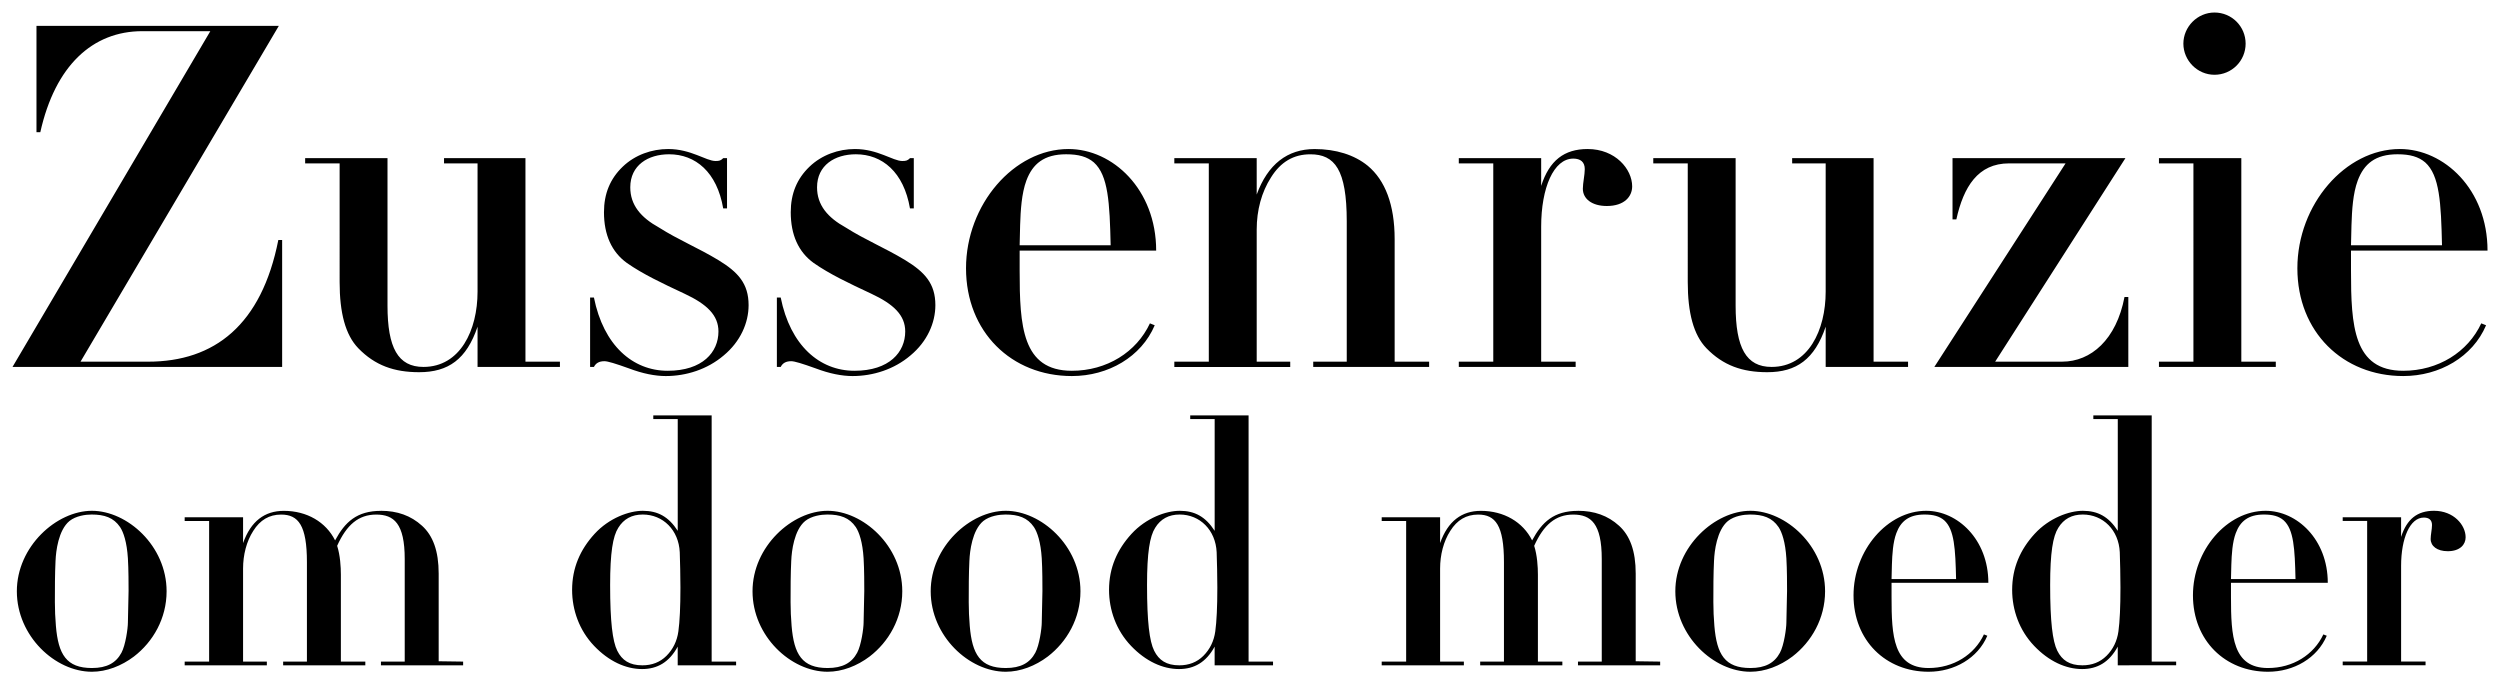 <svg xmlns="http://www.w3.org/2000/svg" viewBox="0 0 1000 271.18"><path d="M111.52 10.36L32.21 144.67h27.01c26.63 0 45.4-14.75 52.11-48.66h1.53v50.77H5L84.13 12.47h-27.2c-19.92 0-34.87 13.8-40.81 40.42h-1.53V10.36h96.94zM155 63.24v59.01c0 16.86 4.21 24.52 14.37 24.52 14.75 0 21.65-14.75 21.65-30.08V65.35h-13.41v-2.11h32.57v81.42h13.79v2.11h-32.95v-16.09c-4.41 13.03-11.69 18.2-23.37 18.2-9.96 0-17.63-2.68-24.33-9.58-5.17-5.36-7.47-14.18-7.47-26.44V65.35h-13.79v-2.11h32.95zm134.28 0h1.53v20.12h-1.53c-2.49-14.56-11.11-21.65-21.65-21.65-8.43 0-15.52 4.41-15.52 13.22 0 7.09 4.22 12.07 11.5 16.09 7.85 4.98 15.52 8.05 23.76 13.03 7.86 4.79 12.07 9.39 12.07 18.01 0 7.09-3.26 14.56-9.96 20.12-6.51 5.55-14.94 8.24-23.18 8.24-4.21 0-9.2-.96-14.75-3.07-5.36-1.92-8.43-2.87-9.77-2.87-2.11 0-3.45.76-4.21 2.3h-1.53V119h1.53c3.83 19.16 15.52 29.31 29.5 29.31s20.31-7.47 20.31-15.71c0-6.51-4.6-10.92-13.6-15.13-9.01-4.21-16.67-7.85-22.99-12.26-6.13-4.41-9.2-11.3-9.2-20.31 0-7.47 2.49-13.41 7.47-18.2 4.98-4.79 11.69-7.09 18.2-7.09 9.2 0 15.14 4.79 18.97 4.79 1.53 0 2.11-.19 3.07-1.15zm74.71 0h1.53v20.12h-1.53c-2.49-14.56-11.11-21.65-21.65-21.65-8.43 0-15.52 4.41-15.52 13.22 0 7.09 4.22 12.07 11.5 16.09 7.85 4.98 15.52 8.05 23.76 13.03 7.86 4.79 12.07 9.39 12.07 18.01 0 7.09-3.26 14.56-9.96 20.12-6.51 5.55-14.94 8.24-23.18 8.24-4.21 0-9.2-.96-14.75-3.07-5.36-1.92-8.43-2.87-9.77-2.87-2.11 0-3.45.76-4.21 2.3h-1.53V119h1.53c3.83 19.16 15.52 29.31 29.5 29.31s20.31-7.47 20.31-15.71c0-6.51-4.6-10.92-13.6-15.13-9.01-4.21-16.67-7.85-22.99-12.26-6.13-4.41-9.2-11.3-9.2-20.31 0-7.47 2.49-13.41 7.47-18.2 4.98-4.79 11.69-7.09 18.2-7.09 9.2 0 15.14 4.79 18.97 4.79 1.53 0 2.11-.19 3.07-1.15zm43.87 36.98v8.05c0 22.03.96 40.04 20.88 40.04 13.99 0 25.86-7.47 31.23-18.97l1.92.77c-5.37 12.65-18.58 20.31-33.14 20.31-24.14 0-42.34-17.63-42.34-43.11s19.16-47.7 41-47.7c17.63 0 35.06 16.09 35.06 40.62h-54.6zm36.4-2.11c-.38-17.05-.96-27.97-6.71-33.14-2.68-2.3-6.13-3.26-11.11-3.26-8.81 0-13.41 3.83-15.9 10.54-1.91 5.17-2.3 11.88-2.49 17.81l-.19 8.05h36.4zm113.6 46.56h13.79v2.11h-46.36v-2.11h13.41V88.54c0-20.69-4.79-26.82-14.56-26.82-6.71 0-11.88 3.07-15.71 9.2-3.83 5.94-5.75 13.22-5.75 20.88v52.88h13.41v2.11h-46.36v-2.11h13.79V65.37h-13.79v-2.11h32.95v14.56c4.41-12.07 12.26-18.2 23.18-18.2 8.43 0 15.9 2.3 21.27 6.71 6.9 5.75 10.73 15.52 10.73 29.31v49.05zm84.86-62.27c-5.94 0-9.58-2.87-9.58-6.9 0-2.3.77-5.56.77-7.85 0-2.87-1.73-4.21-4.6-4.21-7.85 0-12.84 11.69-12.84 27.21v54.02h13.79v2.11h-46.74v-2.11h13.79V65.36h-13.79v-2.11h32.95v11.11c3.26-10.15 9.2-14.75 18.58-14.75 11.11 0 17.82 8.05 17.82 14.94 0 4.02-3.07 7.85-10.16 7.85zm51.53-19.16v59.01c0 16.86 4.21 24.52 14.37 24.52 14.75 0 21.65-14.75 21.65-30.08V65.35h-13.41v-2.11h32.57v81.42h13.79v2.11h-32.95v-16.09c-4.41 13.03-11.69 18.2-23.37 18.2-9.96 0-17.63-2.68-24.33-9.58-5.17-5.36-7.47-14.18-7.47-26.44V65.35h-13.79v-2.11h32.95zm155.93 0l-52.11 81.42h26.82c11.49 0 21.65-8.81 24.91-25.86h1.53v27.97h-77.59l52.49-81.42h-22.61c-12.45 0-18.2 9.39-21.08 22.41h-1.53V63.24h69.16zm46.35 0v81.42h13.79v2.11h-46.74v-2.11h13.79V65.35h-13.79v-2.11h32.95zM885.8 29.91c-6.9 0-12.45-5.75-12.45-12.45s5.56-12.45 12.45-12.45 12.45 5.56 12.45 12.45-5.56 12.45-12.45 12.45zm54.6 70.31v8.05c0 22.03.96 40.04 20.88 40.04 13.99 0 25.86-7.47 31.23-18.97l1.92.77c-5.36 12.65-18.58 20.31-33.14 20.31-24.14 0-42.34-17.63-42.34-43.11s19.16-47.7 41-47.7c17.63 0 35.06 16.09 35.06 40.62h-54.6zm36.4-2.11c-.38-17.05-.96-27.97-6.71-33.14-2.68-2.3-6.13-3.26-11.11-3.26-8.81 0-13.41 3.83-15.9 10.54-1.92 5.17-2.3 11.88-2.49 17.81l-.19 8.05h36.4zM53.6 262.59c-5.03 3.8-11 6.11-16.84 6.11-14.67 0-30.02-14.26-30.02-32.19s15.89-32.19 30.02-32.19 29.88 13.99 29.88 32.19c0 10.87-5.43 20.24-13.04 26.08zm-31.38-38.44c-.27 5.57-.27 11.14-.27 16.71 0 3.12.14 6.38.41 9.51.95 11.41 4.21 16.84 14.4 16.84 5.98 0 9.64-2.04 11.82-6.11 1.63-2.99 2.58-9.78 2.58-12.09l.27-12.63c0-2.31 0-8.69-.27-13.04-.41-6.52-1.77-10.46-3.12-12.5-2.58-3.8-6.25-5.03-11.41-5.03-2.45 0-6.25.54-8.83 2.58-4.48 3.67-5.43 12.23-5.57 15.76zm130.15-19.83c6.52 0 11.95 1.9 16.44 5.98 4.35 3.94 6.66 10.05 6.66 19.15v35.05l9.78.14v1.49h-32.87v-1.49h9.51v-41.02c0-14.26-4.35-17.79-11.41-17.79s-11.82 4.08-15.62 12.5c1.22 3.8 1.49 8.42 1.49 11.55v34.77h9.78v1.49h-32.87v-1.49h9.51v-39.8c0-14.67-3.4-19.02-10.32-19.02-4.75 0-8.42 2.17-11.14 6.52-2.72 4.21-4.08 9.64-4.08 15.08v37.22h9.51v1.49H73.87v-1.49h9.78v-56.24h-9.78v-1.49h23.36v10.32c3.12-8.83 8.69-12.9 16.3-12.9 9.24 0 16.84 4.48 20.51 11.82 3.94-7.34 8.69-11.82 18.34-11.82zm132.29-38.17v98.48h9.78v1.49h-23.36v-7.47c-3.4 6.25-8.15 8.97-14.26 8.97-6.52 0-13.31-3.12-19.15-9.24-5.98-6.25-8.83-14.4-8.83-22.41 0-8.83 3.26-16.16 8.97-22.41 5.84-6.38 13.86-9.24 19.29-9.24 5.98 0 10.32 2.31 13.99 8.01v-44.69h-9.78v-1.49h23.36zm-18.06 96.17c2.58-2.58 4.21-5.84 4.75-9.78s.82-9.78.82-17.52c0-5.03-.14-9.78-.27-14.13-.41-8.83-6.66-15.08-14.81-15.08-4.35 0-7.61 1.77-9.78 5.3-2.17 3.4-3.26 9.92-3.26 22.96 0 14.53.95 22.41 2.85 26.22s4.89 5.84 10.05 5.84c3.8 0 7.06-1.22 9.64-3.8zm81.27.27c-5.03 3.8-11 6.11-16.84 6.11-14.67 0-30.02-14.26-30.02-32.19s15.89-32.19 30.02-32.19 29.88 13.99 29.88 32.19c0 10.87-5.43 20.24-13.04 26.08zm-31.37-38.44c-.27 5.57-.27 11.14-.27 16.71 0 3.12.14 6.38.41 9.51.95 11.41 4.21 16.84 14.4 16.84 5.98 0 9.64-2.04 11.82-6.11 1.63-2.99 2.58-9.78 2.58-12.09l.27-12.63c0-2.31 0-8.69-.27-13.04-.41-6.52-1.77-10.46-3.12-12.5-2.58-3.8-6.25-5.03-11.41-5.03-2.45 0-6.25.54-8.83 2.58-4.48 3.67-5.43 12.23-5.57 15.76zm102.64 38.44c-5.03 3.8-11 6.11-16.84 6.11-14.67 0-30.02-14.26-30.02-32.19s15.89-32.19 30.02-32.19 29.88 13.99 29.88 32.19c0 10.87-5.43 20.24-13.04 26.08zm-31.38-38.44c-.27 5.57-.27 11.14-.27 16.71 0 3.12.14 6.38.41 9.51.95 11.41 4.21 16.84 14.4 16.84 5.98 0 9.64-2.04 11.82-6.11 1.63-2.99 2.58-9.78 2.58-12.09l.27-12.63c0-2.31 0-8.69-.27-13.04-.41-6.52-1.77-10.46-3.12-12.5-2.58-3.8-6.25-5.03-11.41-5.03-2.45 0-6.25.54-8.83 2.58-4.48 3.67-5.43 12.23-5.57 15.76zm111.67-58v98.48h9.78v1.49h-23.36v-7.47c-3.4 6.25-8.15 8.97-14.26 8.97-6.52 0-13.31-3.12-19.15-9.24-5.98-6.25-8.83-14.4-8.83-22.41 0-8.83 3.26-16.16 8.97-22.41 5.84-6.38 13.86-9.24 19.29-9.24 5.98 0 10.32 2.31 13.99 8.01v-44.69h-9.78v-1.49h23.36zm-18.07 96.17c2.58-2.58 4.21-5.84 4.75-9.78s.82-9.78.82-17.52c0-5.03-.14-9.78-.27-14.13-.41-8.83-6.66-15.08-14.81-15.08-4.35 0-7.61 1.77-9.78 5.3-2.17 3.4-3.26 9.92-3.26 22.96 0 14.53.95 22.41 2.85 26.22 1.9 3.8 4.89 5.84 10.05 5.84 3.8 0 7.06-1.22 9.64-3.8zm149.82-58c6.52 0 11.95 1.9 16.44 5.98 4.35 3.94 6.66 10.05 6.66 19.15v35.05l9.78.14v1.49h-32.87v-1.49h9.51v-41.02c0-14.26-4.35-17.79-11.41-17.79s-11.82 4.08-15.62 12.5c1.22 3.8 1.49 8.42 1.49 11.55v34.77h9.78v1.49h-32.87v-1.49h9.51v-39.8c0-14.67-3.4-19.02-10.32-19.02-4.75 0-8.42 2.17-11.14 6.52-2.72 4.21-4.08 9.64-4.08 15.08v37.22h9.51v1.49h-32.87v-1.49h9.78v-56.24h-9.78v-1.49h23.36v10.32c3.12-8.83 8.69-12.9 16.3-12.9 9.24 0 16.84 4.48 20.51 11.82 3.94-7.34 8.69-11.82 18.34-11.82zm85.81 58.27c-5.03 3.8-11 6.11-16.84 6.11-14.67 0-30.02-14.26-30.02-32.19s15.89-32.19 30.02-32.19 29.88 13.99 29.88 32.19c0 10.87-5.43 20.24-13.04 26.08zm-31.38-38.44c-.27 5.57-.27 11.14-.27 16.71 0 3.12.14 6.38.41 9.51.95 11.41 4.21 16.84 14.4 16.84 5.98 0 9.64-2.04 11.82-6.11 1.63-2.99 2.58-9.78 2.58-12.09l.27-12.63c0-2.31 0-8.69-.27-13.04-.41-6.52-1.77-10.46-3.12-12.5-2.58-3.8-6.25-5.03-11.41-5.03-2.45 0-6.25.54-8.83 2.58-4.48 3.67-5.43 12.23-5.57 15.76zm71.01 8.96v5.71c0 15.62.68 28.39 14.81 28.39 9.92 0 18.34-5.3 22.14-13.45l1.36.54c-3.8 8.97-13.18 14.4-23.5 14.4-17.12 0-30.02-12.5-30.02-30.56s13.58-33.82 29.07-33.82c12.5 0 24.86 11.41 24.86 28.8h-38.71zm25.81-1.49c-.27-12.09-.68-19.83-4.75-23.5-1.9-1.63-4.35-2.31-7.88-2.31-6.25 0-9.51 2.72-11.27 7.47-1.36 3.67-1.63 8.42-1.77 12.63l-.14 5.71h25.81zm78.25-65.47v98.48h9.78v1.49H847.1v-7.47c-3.4 6.25-8.15 8.97-14.26 8.97-6.52 0-13.31-3.12-19.15-9.24-5.98-6.25-8.83-14.4-8.83-22.41 0-8.83 3.26-16.16 8.97-22.41 5.84-6.38 13.86-9.24 19.29-9.24 5.98 0 10.32 2.31 13.99 8.01v-44.69h-9.78v-1.49h23.36zm-18.06 96.17c2.58-2.58 4.21-5.84 4.75-9.78s.81-9.78.81-17.52c0-5.03-.14-9.78-.27-14.13-.41-8.83-6.66-15.08-14.81-15.08-4.35 0-7.61 1.77-9.78 5.3-2.17 3.4-3.26 9.92-3.26 22.96 0 14.53.95 22.41 2.85 26.22 1.9 3.8 4.89 5.84 10.05 5.84 3.8 0 7.06-1.22 9.64-3.8zm49.77-29.21v5.71c0 15.62.68 28.39 14.81 28.39 9.92 0 18.34-5.3 22.14-13.45l1.36.54c-3.8 8.97-13.18 14.4-23.5 14.4-17.12 0-30.02-12.5-30.02-30.56s13.58-33.82 29.07-33.82c12.5 0 24.86 11.41 24.86 28.8H892.4zm25.81-1.49c-.27-12.09-.68-19.83-4.75-23.5-1.9-1.63-4.35-2.31-7.88-2.31-6.25 0-9.51 2.72-11.27 7.47-1.36 3.67-1.63 8.42-1.77 12.63l-.14 5.71h25.81zm60.85-11.14c-4.21 0-6.79-2.04-6.79-4.89 0-1.63.54-3.94.54-5.57 0-2.04-1.22-2.99-3.26-2.99-5.57 0-9.1 8.29-9.1 19.29v38.31h9.78v1.49h-33.14v-1.49h9.78v-56.24h-9.78v-1.49h23.36v7.88c2.31-7.2 6.52-10.46 13.18-10.46 7.88 0 12.63 5.71 12.63 10.6 0 2.85-2.17 5.57-7.2 5.57z"/></svg>
